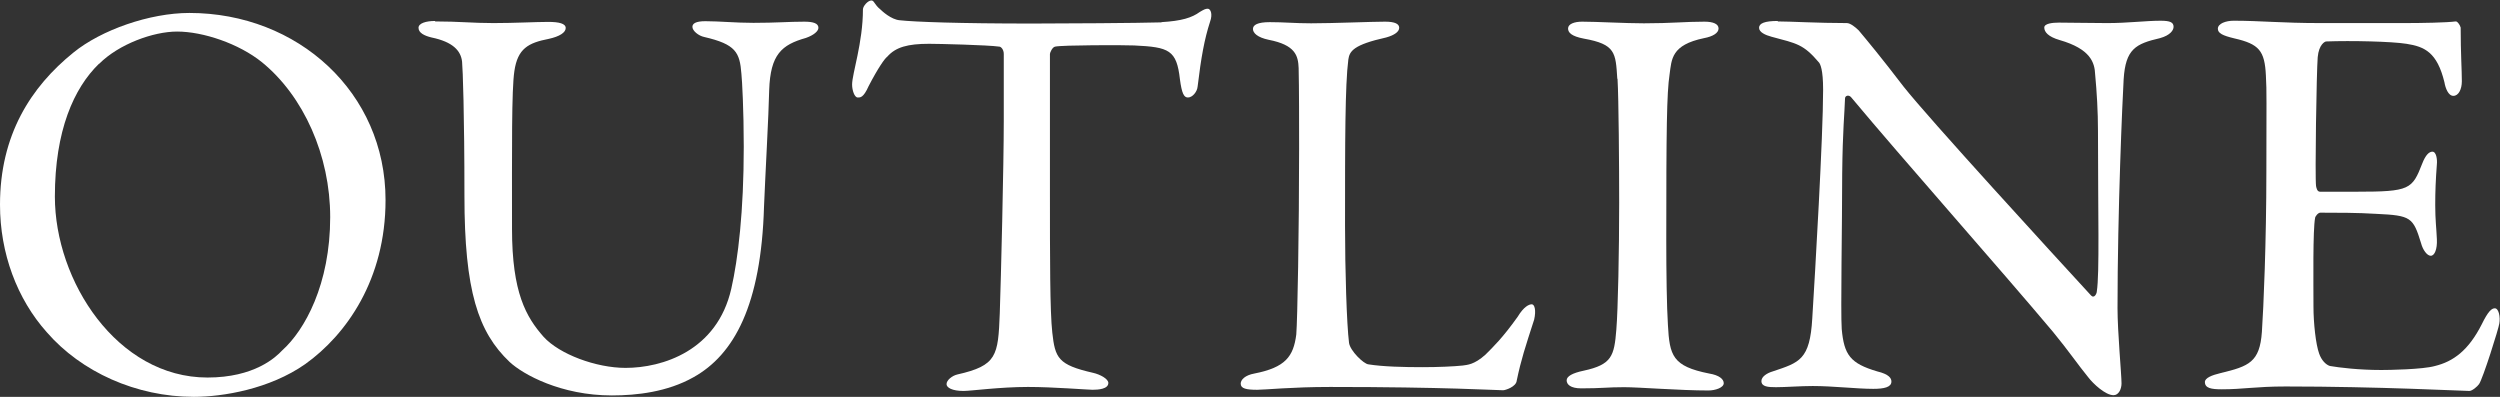 <?xml version="1.0" encoding="UTF-8"?><svg id="_レイヤー_2" xmlns="http://www.w3.org/2000/svg" viewBox="0 0 106.15 16.85"><rect x="0" y="0" width="106.15" height="16.85" fill="#333333" stroke="none"/><defs><style>.cls-1{fill:#fff;}</style></defs><g id="_レイヤー_1-2"><g><path class="cls-1" d="m16.37,8.5c0,3.36-1.66,5.71-3.41,6.96-1.51,1.06-3.5,1.39-4.73,1.39-2.45,0-4.78-1.06-6.24-2.74-1.27-1.42-1.99-3.36-1.99-5.42C0,5.74,1.3,3.7,3.12,2.23c1.18-.96,3.24-1.68,4.92-1.68,4.61,0,8.33,3.38,8.33,7.94ZM4.2,2.71c-1.06,1.03-1.87,2.83-1.87,5.64,0,3.58,2.64,7.68,6.48,7.68,1.99,0,2.9-.86,3.17-1.15.96-.86,2.04-2.81,2.04-5.66,0-2.62-1.13-5.14-2.9-6.58-.98-.79-2.5-1.3-3.6-1.3-1.01,0-2.47.53-3.31,1.37Z"/><path class="cls-1" d="m18.48.91c1.01,0,1.58.07,2.47.07s1.8-.05,2.33-.05c.46,0,.74.07.74.26s-.26.36-.72.46c-.87.17-1.32.41-1.46,1.37-.12.79-.1,3.29-.1,6.7,0,2.71.6,3.74,1.34,4.58.67.74,2.23,1.32,3.48,1.32,1.56,0,3.89-.72,4.49-3.36.29-1.27.53-3.29.53-6.03,0-1.56-.07-2.81-.1-3.1-.07-.91-.24-1.25-1.58-1.56-.24-.05-.5-.26-.5-.43,0-.14.14-.24.55-.24.6,0,1.27.07,2.04.07.98,0,1.49-.05,2.16-.05.38,0,.6.07.6.26,0,.14-.19.31-.53.43-1.03.29-1.51.7-1.56,2.21-.02,1.03-.17,3.7-.22,4.95-.12,4.18-1.27,6.29-3,7.25-1.1.62-2.4.77-3.46.77-2.16,0-3.77-.89-4.34-1.42-1.34-1.27-1.92-3.02-1.92-7.06,0-3.46-.07-5.38-.1-5.69-.05-.46-.38-.84-1.3-1.03-.29-.07-.55-.19-.55-.41,0-.19.31-.29.7-.29Z"/><path class="cls-1" d="m49.31.94c.87-.05,1.3-.19,1.63-.43.17-.1.24-.14.34-.14.12,0,.22.22.1.55-.24.74-.38,1.51-.53,2.76-.02.22-.22.46-.41.46-.17,0-.26-.17-.34-.77-.14-1.25-.46-1.37-1.94-1.44-.41-.02-3.07-.02-3.36.05-.12.02-.22.26-.22.31v5.88c0,2.79,0,5.06.1,5.95.12,1.08.24,1.37,1.73,1.71.31.07.65.26.65.43,0,.26-.43.29-.67.29-.19,0-1.68-.12-2.74-.12-1.2,0-2.42.17-2.74.17-.48,0-.72-.14-.72-.29,0-.17.24-.36.46-.41,1.68-.38,1.73-.79,1.8-2.59.05-1.42.17-6.31.17-8.16v-2.86c0-.19-.12-.31-.19-.31-.48-.07-2.59-.12-2.98-.12-.91,0-1.42.14-1.78.55-.1.07-.38.46-.79,1.25-.22.5-.36.48-.46.48-.14,0-.24-.31-.24-.55,0-.46.46-1.78.46-3.19,0-.14.21-.38.36-.38.12,0,.12.17.38.38.07.07.46.43.82.46.62.07,2.54.14,5.62.14,1.25,0,4.51-.02,5.5-.05Z"/><path class="cls-1" d="m53.89.94c.65,0,1.08.05,1.78.05.94,0,2.57-.07,3.14-.07.43,0,.6.1.6.26s-.19.31-.55.41c-1.39.31-1.56.58-1.61.94-.14,1.08-.14,3.51-.14,7.06,0,1.87.07,4.18.17,4.97.05.34.62.89.82.91.62.1,1.51.12,2.3.12.67,0,1.34-.03,1.71-.07.19-.03.48-.03.96-.46.34-.34.72-.7,1.37-1.61.26-.43.48-.53.6-.53s.19.26.1.65c-.38,1.18-.55,1.68-.74,2.59-.02.26-.48.41-.58.41-.29,0-2.47-.14-7.34-.14-1.63,0-2.76.12-3.1.12-.46,0-.7-.05-.7-.26,0-.17.19-.36.58-.43,1.32-.26,1.66-.72,1.78-1.66.05-.6.12-4.42.12-7.9,0-.96,0-2.62-.02-3.41-.02-.53-.14-.98-1.27-1.2-.48-.1-.67-.29-.67-.46s.19-.29.72-.29Z"/><path class="cls-1" d="m68.67,3.34c-.07-1.1-.07-1.46-1.42-1.7-.53-.1-.67-.26-.67-.43,0-.19.26-.29.6-.29.62,0,1.82.07,2.62.07,1.18,0,1.73-.07,2.57-.07.38,0,.6.1.6.29s-.24.34-.62.41c-1.39.29-1.37.89-1.46,1.54-.12.79-.14,2.35-.14,7.06,0,1.32.02,2.81.07,3.58.07,1.3.19,1.75,1.75,2.06.43.07.62.24.62.41,0,.19-.36.31-.65.31-1.22,0-2.93-.14-3.58-.14-.72,0-.94.05-1.82.05-.46,0-.62-.17-.62-.34s.24-.31.72-.41c1.2-.26,1.3-.62,1.39-1.75.07-.84.12-3.34.12-5.38,0-1.49-.02-4.46-.07-5.26Z"/><path class="cls-1" d="m75.49.91c.53,0,1.7.07,2.93.07.14,0,.36.17.5.31.36.43.96,1.15,1.9,2.38,1.08,1.37,6.36,7.13,7.97,8.88.14.14.24-.1.24-.17.12-.77.05-3.36.05-6.82,0-.82-.05-1.66-.12-2.4-.02-.5-.19-1.08-1.51-1.46-.48-.14-.65-.34-.65-.53,0-.17.34-.21.62-.21.62,0,1.3.02,2.06.02.86,0,1.63-.1,2.26-.1.41,0,.55.07.55.26,0,.14-.14.36-.58.48-1.03.24-1.46.46-1.54,1.75-.05.86-.26,5.59-.26,9.72,0,1.01.17,2.81.17,3.19,0,.24-.12.5-.34.5-.34,0-.86-.48-1.08-.77-.41-.5-.84-1.13-1.49-1.92-2.26-2.69-6.41-7.37-8.57-9.96-.1-.12-.26-.07-.26.05-.02.65-.1,1.32-.12,3.19,0,2.16-.07,5.86-.02,6.6.1,1.1.36,1.46,1.51,1.8.5.12.6.29.6.43,0,.24-.31.31-.77.31-.7,0-1.71-.12-2.57-.12-.53,0-1.15.05-1.56.05-.34,0-.62-.02-.62-.26,0-.19.24-.34.48-.41,1.13-.38,1.58-.48,1.68-2.26.12-1.94.46-7.71.46-9.7,0-.86-.12-1.08-.17-1.15-.67-.79-.94-.81-2.02-1.1-.26-.07-.53-.19-.53-.38s.24-.29.79-.29Z"/><path class="cls-1" d="m102.05.98c.79,0,1.85-.02,2.21-.07.07-.02.19.14.22.26,0,1.1.05,1.8.05,2.28,0,.34-.14.62-.36.62s-.34-.34-.38-.58c-.31-1.27-.84-1.51-1.61-1.63-.62-.1-2.35-.14-3.41-.1-.05,0-.31.12-.36.67-.05.6-.12,5.11-.07,5.47.02.1.05.24.17.24h1.56c2.26,0,2.35-.1,2.78-1.2.14-.36.29-.5.43-.5.17,0,.21.34.19.53-.05.67-.07,1.15-.07,1.73,0,.65.05.98.07,1.46.02.43-.1.7-.26.7s-.34-.26-.41-.53c-.34-1.11-.43-1.18-1.9-1.25-.77-.05-1.73-.05-2.38-.05-.1,0-.22.17-.22.22-.1.5-.07,2.74-.07,3.77,0,.7.1,1.61.24,1.99.1.29.29.48.46.53.41.07,1.22.17,2.18.17.29,0,1.75-.02,2.28-.17.77-.19,1.42-.65,1.99-1.78.26-.53.41-.67.55-.67.17,0,.24.38.19.65-.02.19-.7,2.35-.86,2.57-.07.1-.29.29-.41.29-.26,0-3.89-.19-7.8-.19-1.27,0-1.8.12-2.71.12-.46,0-.72-.05-.72-.31,0-.17.29-.29.67-.38,1.2-.29,1.66-.46,1.75-1.75.07-1.01.19-3.84.19-6.82s.02-3.36-.02-4.06c-.05-1.06-.29-1.34-1.34-1.58-.5-.12-.7-.22-.7-.41,0-.22.34-.34.67-.34,1.13,0,2.06.1,3.67.1h3.53Z"/></g></g></svg>